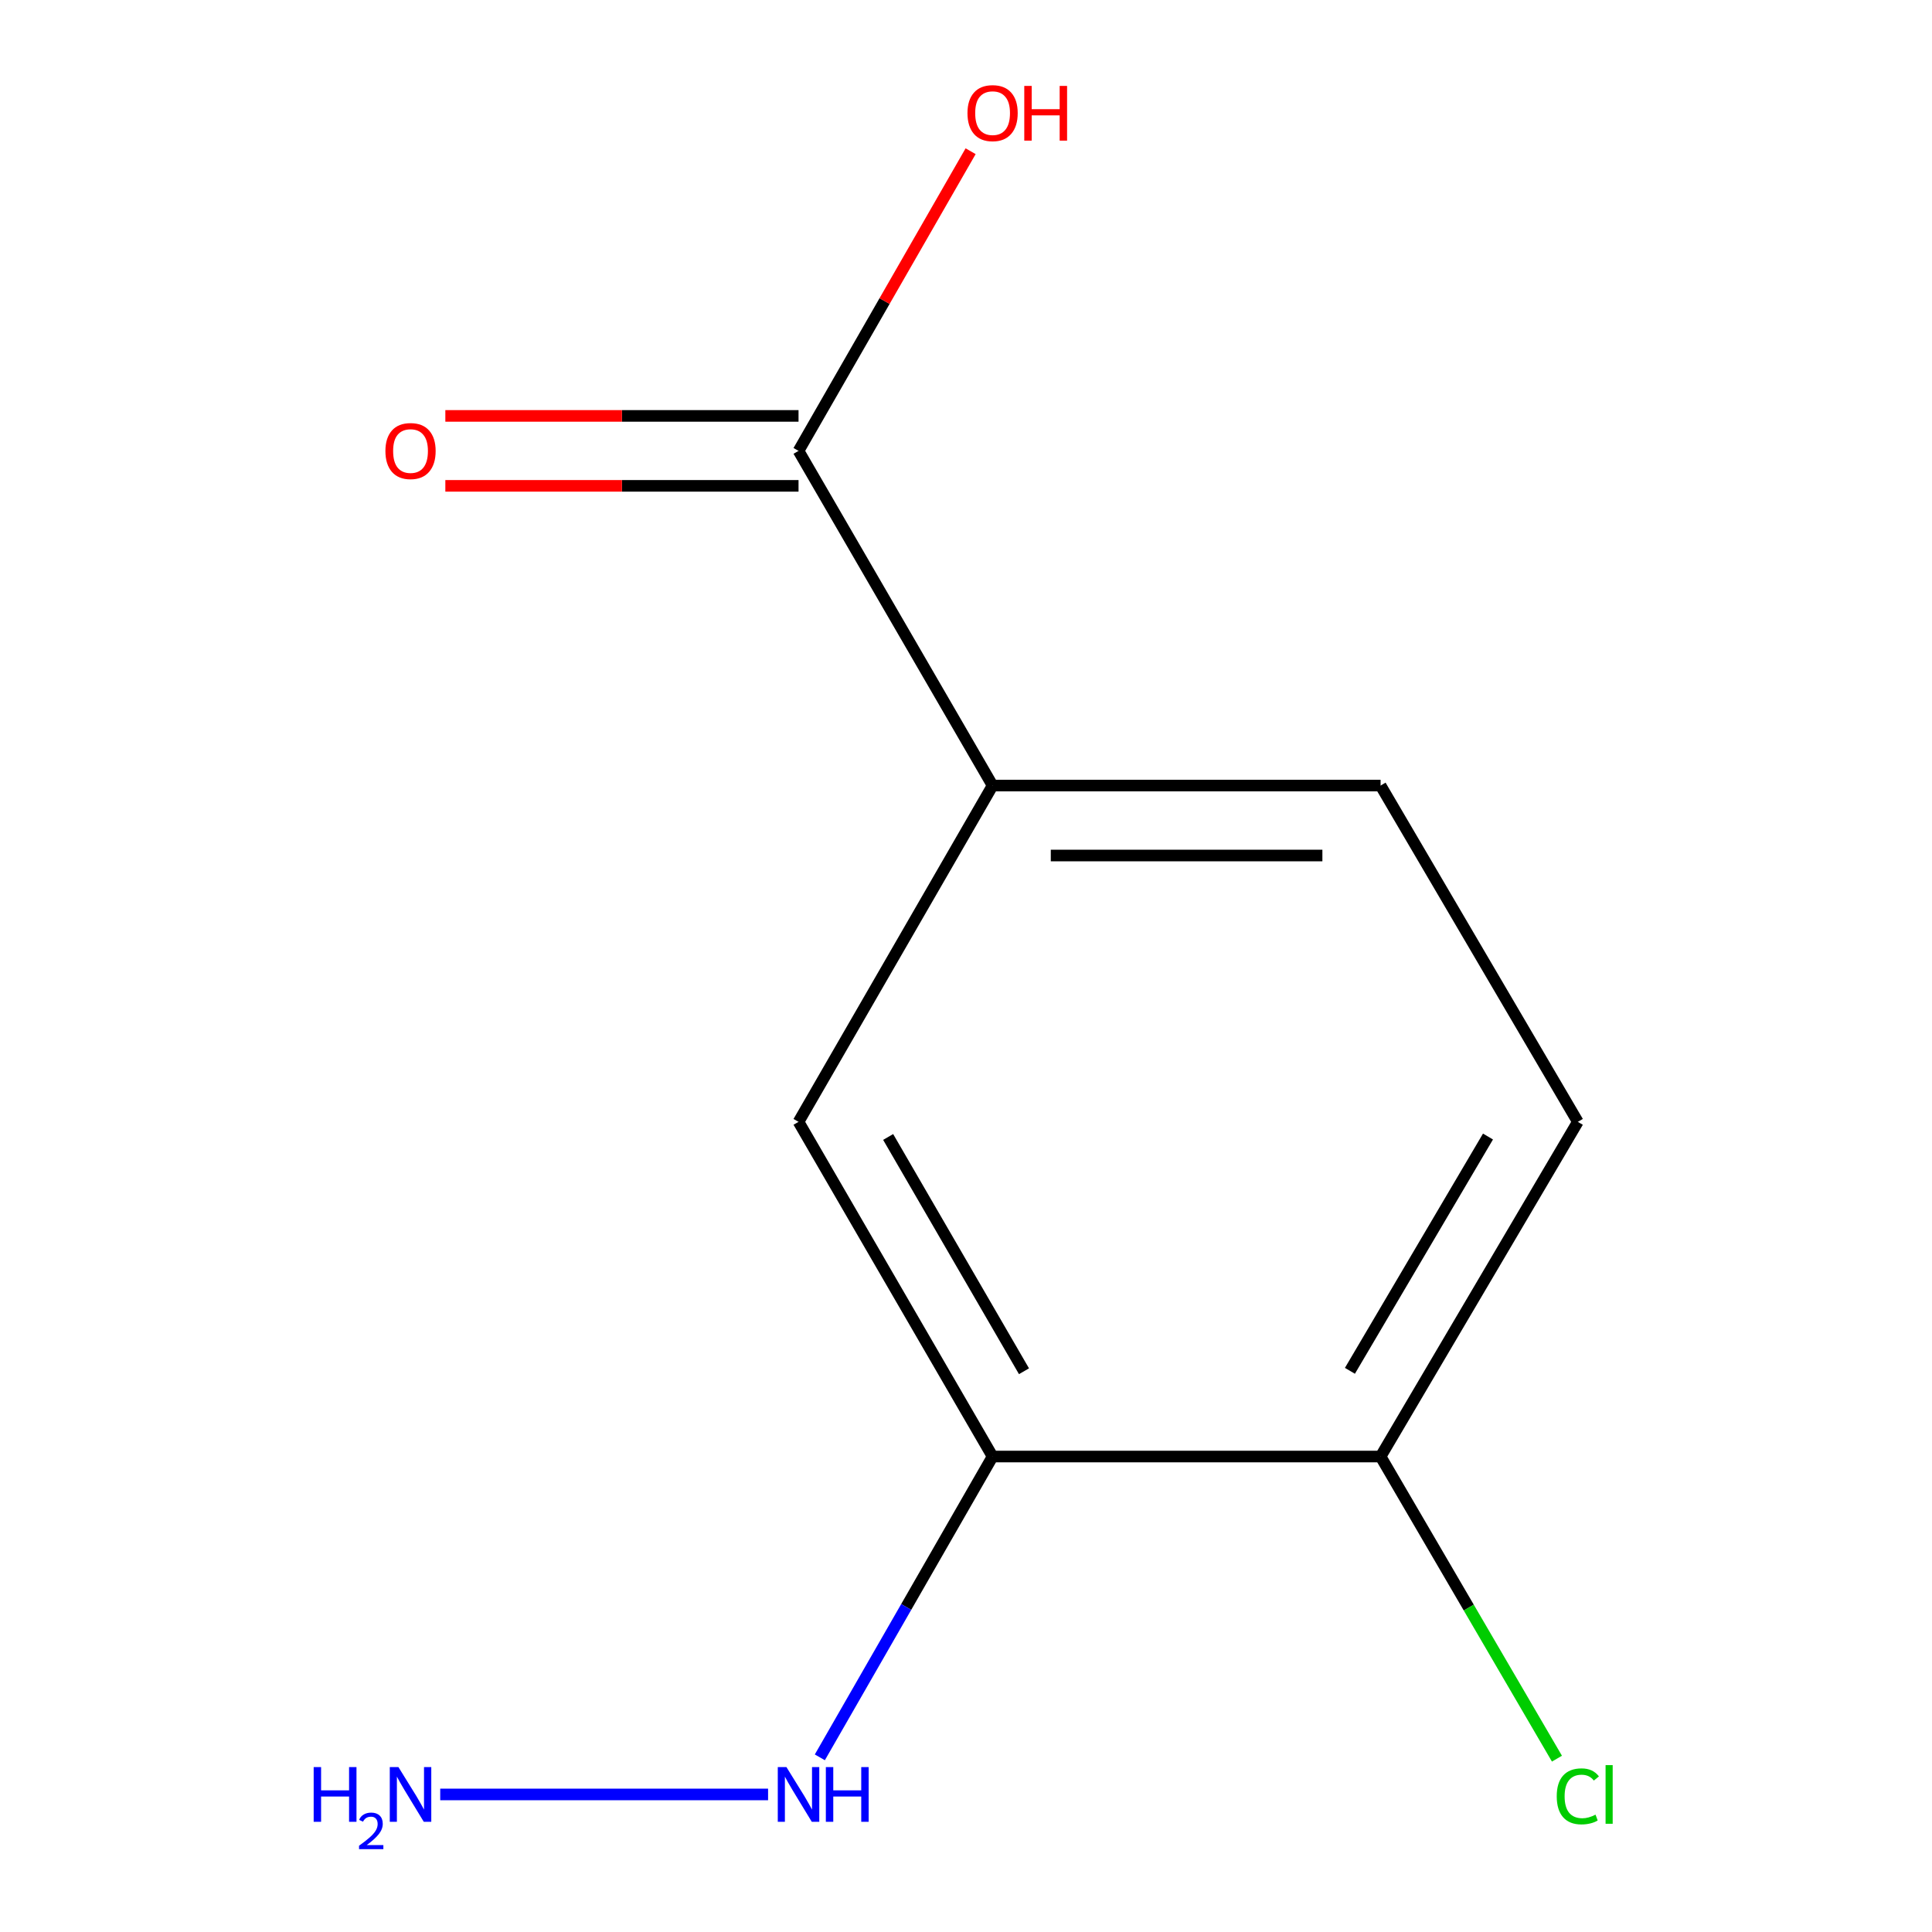 <?xml version='1.0' encoding='iso-8859-1'?>
<svg version='1.1' baseProfile='full'
              xmlns='http://www.w3.org/2000/svg'
                      xmlns:rdkit='http://www.rdkit.org/xml'
                      xmlns:xlink='http://www.w3.org/1999/xlink'
                  xml:space='preserve'
width='1000px' height='1000px' viewBox='0 0 1000 1000'>
<!-- END OF HEADER -->
<rect style='opacity:1.0;fill:#FFFFFF;stroke:none' width='1000' height='1000' x='0' y='0'> </rect>
<path class='bond-2' d='M 513.762,753.899 L 413.318,580.666' style='fill:none;fill-rule:evenodd;stroke:#000000;stroke-width:6px;stroke-linecap:butt;stroke-linejoin:miter;stroke-opacity:1' />
<path class='bond-2' d='M 530.015,709.754 L 459.704,588.491' style='fill:none;fill-rule:evenodd;stroke:#000000;stroke-width:6px;stroke-linecap:butt;stroke-linejoin:miter;stroke-opacity:1' />
<path class='bond-3' d='M 513.762,753.899 L 714.59,753.899' style='fill:none;fill-rule:evenodd;stroke:#000000;stroke-width:6px;stroke-linecap:butt;stroke-linejoin:miter;stroke-opacity:1' />
<path class='bond-6' d='M 513.762,753.899 L 469.054,831.749' style='fill:none;fill-rule:evenodd;stroke:#000000;stroke-width:6px;stroke-linecap:butt;stroke-linejoin:miter;stroke-opacity:1' />
<path class='bond-6' d='M 469.054,831.749 L 424.345,909.6' style='fill:none;fill-rule:evenodd;stroke:#0000FF;stroke-width:6px;stroke-linecap:butt;stroke-linejoin:miter;stroke-opacity:1' />
<path class='bond-0' d='M 413.318,233.374 L 513.762,406.608' style='fill:none;fill-rule:evenodd;stroke:#000000;stroke-width:6px;stroke-linecap:butt;stroke-linejoin:miter;stroke-opacity:1' />
<path class='bond-4' d='M 413.318,215.273 L 321.914,215.273' style='fill:none;fill-rule:evenodd;stroke:#000000;stroke-width:6px;stroke-linecap:butt;stroke-linejoin:miter;stroke-opacity:1' />
<path class='bond-4' d='M 321.914,215.273 L 230.51,215.273' style='fill:none;fill-rule:evenodd;stroke:#FF0000;stroke-width:6px;stroke-linecap:butt;stroke-linejoin:miter;stroke-opacity:1' />
<path class='bond-4' d='M 413.318,251.476 L 321.914,251.476' style='fill:none;fill-rule:evenodd;stroke:#000000;stroke-width:6px;stroke-linecap:butt;stroke-linejoin:miter;stroke-opacity:1' />
<path class='bond-4' d='M 321.914,251.476 L 230.51,251.476' style='fill:none;fill-rule:evenodd;stroke:#FF0000;stroke-width:6px;stroke-linecap:butt;stroke-linejoin:miter;stroke-opacity:1' />
<path class='bond-8' d='M 413.318,233.374 L 457.854,155.824' style='fill:none;fill-rule:evenodd;stroke:#000000;stroke-width:6px;stroke-linecap:butt;stroke-linejoin:miter;stroke-opacity:1' />
<path class='bond-8' d='M 457.854,155.824 L 502.39,78.274' style='fill:none;fill-rule:evenodd;stroke:#FF0000;stroke-width:6px;stroke-linecap:butt;stroke-linejoin:miter;stroke-opacity:1' />
<path class='bond-1' d='M 513.762,406.608 L 413.318,580.666' style='fill:none;fill-rule:evenodd;stroke:#000000;stroke-width:6px;stroke-linecap:butt;stroke-linejoin:miter;stroke-opacity:1' />
<path class='bond-11' d='M 513.762,406.608 L 714.59,406.608' style='fill:none;fill-rule:evenodd;stroke:#000000;stroke-width:6px;stroke-linecap:butt;stroke-linejoin:miter;stroke-opacity:1' />
<path class='bond-11' d='M 543.886,442.811 L 684.466,442.811' style='fill:none;fill-rule:evenodd;stroke:#000000;stroke-width:6px;stroke-linecap:butt;stroke-linejoin:miter;stroke-opacity:1' />
<path class='bond-7' d='M 714.59,753.899 L 816.684,580.666' style='fill:none;fill-rule:evenodd;stroke:#000000;stroke-width:6px;stroke-linecap:butt;stroke-linejoin:miter;stroke-opacity:1' />
<path class='bond-7' d='M 698.714,709.533 L 770.18,588.269' style='fill:none;fill-rule:evenodd;stroke:#000000;stroke-width:6px;stroke-linecap:butt;stroke-linejoin:miter;stroke-opacity:1' />
<path class='bond-9' d='M 714.59,753.899 L 760.231,832.089' style='fill:none;fill-rule:evenodd;stroke:#000000;stroke-width:6px;stroke-linecap:butt;stroke-linejoin:miter;stroke-opacity:1' />
<path class='bond-9' d='M 760.231,832.089 L 805.872,910.279' style='fill:none;fill-rule:evenodd;stroke:#00CC00;stroke-width:6px;stroke-linecap:butt;stroke-linejoin:miter;stroke-opacity:1' />
<path class='bond-5' d='M 714.59,406.608 L 816.684,580.666' style='fill:none;fill-rule:evenodd;stroke:#000000;stroke-width:6px;stroke-linecap:butt;stroke-linejoin:miter;stroke-opacity:1' />
<path class='bond-10' d='M 397.557,928.802 L 227.856,928.802' style='fill:none;fill-rule:evenodd;stroke:#0000FF;stroke-width:6px;stroke-linecap:butt;stroke-linejoin:miter;stroke-opacity:1' />
<path  class='atom-5' d='M 199.489 233.454
Q 199.489 226.654, 202.849 222.854
Q 206.209 219.054, 212.489 219.054
Q 218.769 219.054, 222.129 222.854
Q 225.489 226.654, 225.489 233.454
Q 225.489 240.334, 222.089 244.254
Q 218.689 248.134, 212.489 248.134
Q 206.249 248.134, 202.849 244.254
Q 199.489 240.374, 199.489 233.454
M 212.489 244.934
Q 216.809 244.934, 219.129 242.054
Q 221.489 239.134, 221.489 233.454
Q 221.489 227.894, 219.129 225.094
Q 216.809 222.254, 212.489 222.254
Q 208.169 222.254, 205.809 225.054
Q 203.489 227.854, 203.489 233.454
Q 203.489 239.174, 205.809 242.054
Q 208.169 244.934, 212.489 244.934
' fill='#FF0000'/>
<path  class='atom-7' d='M 407.058 914.642
L 416.338 929.642
Q 417.258 931.122, 418.738 933.802
Q 420.218 936.482, 420.298 936.642
L 420.298 914.642
L 424.058 914.642
L 424.058 942.962
L 420.178 942.962
L 410.218 926.562
Q 409.058 924.642, 407.818 922.442
Q 406.618 920.242, 406.258 919.562
L 406.258 942.962
L 402.578 942.962
L 402.578 914.642
L 407.058 914.642
' fill='#0000FF'/>
<path  class='atom-7' d='M 427.458 914.642
L 431.298 914.642
L 431.298 926.682
L 445.778 926.682
L 445.778 914.642
L 449.618 914.642
L 449.618 942.962
L 445.778 942.962
L 445.778 929.882
L 431.298 929.882
L 431.298 942.962
L 427.458 942.962
L 427.458 914.642
' fill='#0000FF'/>
<path  class='atom-9' d='M 500.762 58.552
Q 500.762 51.752, 504.122 47.952
Q 507.482 44.152, 513.762 44.152
Q 520.042 44.152, 523.402 47.952
Q 526.762 51.752, 526.762 58.552
Q 526.762 65.432, 523.362 69.352
Q 519.962 73.232, 513.762 73.232
Q 507.522 73.232, 504.122 69.352
Q 500.762 65.472, 500.762 58.552
M 513.762 70.032
Q 518.082 70.032, 520.402 67.152
Q 522.762 64.232, 522.762 58.552
Q 522.762 52.992, 520.402 50.192
Q 518.082 47.352, 513.762 47.352
Q 509.442 47.352, 507.082 50.152
Q 504.762 52.952, 504.762 58.552
Q 504.762 64.272, 507.082 67.152
Q 509.442 70.032, 513.762 70.032
' fill='#FF0000'/>
<path  class='atom-9' d='M 530.162 44.472
L 534.002 44.472
L 534.002 56.512
L 548.482 56.512
L 548.482 44.472
L 552.322 44.472
L 552.322 72.792
L 548.482 72.792
L 548.482 59.712
L 534.002 59.712
L 534.002 72.792
L 530.162 72.792
L 530.162 44.472
' fill='#FF0000'/>
<path  class='atom-10' d='M 805.764 929.782
Q 805.764 922.742, 809.044 919.062
Q 812.364 915.342, 818.644 915.342
Q 824.484 915.342, 827.604 919.462
L 824.964 921.622
Q 822.684 918.622, 818.644 918.622
Q 814.364 918.622, 812.084 921.502
Q 809.844 924.342, 809.844 929.782
Q 809.844 935.382, 812.164 938.262
Q 814.524 941.142, 819.084 941.142
Q 822.204 941.142, 825.844 939.262
L 826.964 942.262
Q 825.484 943.222, 823.244 943.782
Q 821.004 944.342, 818.524 944.342
Q 812.364 944.342, 809.044 940.582
Q 805.764 936.822, 805.764 929.782
' fill='#00CC00'/>
<path  class='atom-10' d='M 831.044 913.622
L 834.724 913.622
L 834.724 943.982
L 831.044 943.982
L 831.044 913.622
' fill='#00CC00'/>
<path  class='atom-11' d='M 162.356 914.642
L 166.196 914.642
L 166.196 926.682
L 180.676 926.682
L 180.676 914.642
L 184.516 914.642
L 184.516 942.962
L 180.676 942.962
L 180.676 929.882
L 166.196 929.882
L 166.196 942.962
L 162.356 942.962
L 162.356 914.642
' fill='#0000FF'/>
<path  class='atom-11' d='M 185.889 941.968
Q 186.576 940.2, 188.212 939.223
Q 189.849 938.22, 192.12 938.22
Q 194.944 938.22, 196.528 939.751
Q 198.112 941.282, 198.112 944.001
Q 198.112 946.773, 196.053 949.36
Q 194.02 951.948, 189.796 955.01
L 198.429 955.01
L 198.429 957.122
L 185.836 957.122
L 185.836 955.353
Q 189.321 952.872, 191.38 951.024
Q 193.466 949.176, 194.469 947.512
Q 195.472 945.849, 195.472 944.133
Q 195.472 942.338, 194.575 941.335
Q 193.677 940.332, 192.12 940.332
Q 190.615 940.332, 189.612 940.939
Q 188.608 941.546, 187.896 942.892
L 185.889 941.968
' fill='#0000FF'/>
<path  class='atom-11' d='M 206.229 914.642
L 215.509 929.642
Q 216.429 931.122, 217.909 933.802
Q 219.389 936.482, 219.469 936.642
L 219.469 914.642
L 223.229 914.642
L 223.229 942.962
L 219.349 942.962
L 209.389 926.562
Q 208.229 924.642, 206.989 922.442
Q 205.789 920.242, 205.429 919.562
L 205.429 942.962
L 201.749 942.962
L 201.749 914.642
L 206.229 914.642
' fill='#0000FF'/>
</svg>
